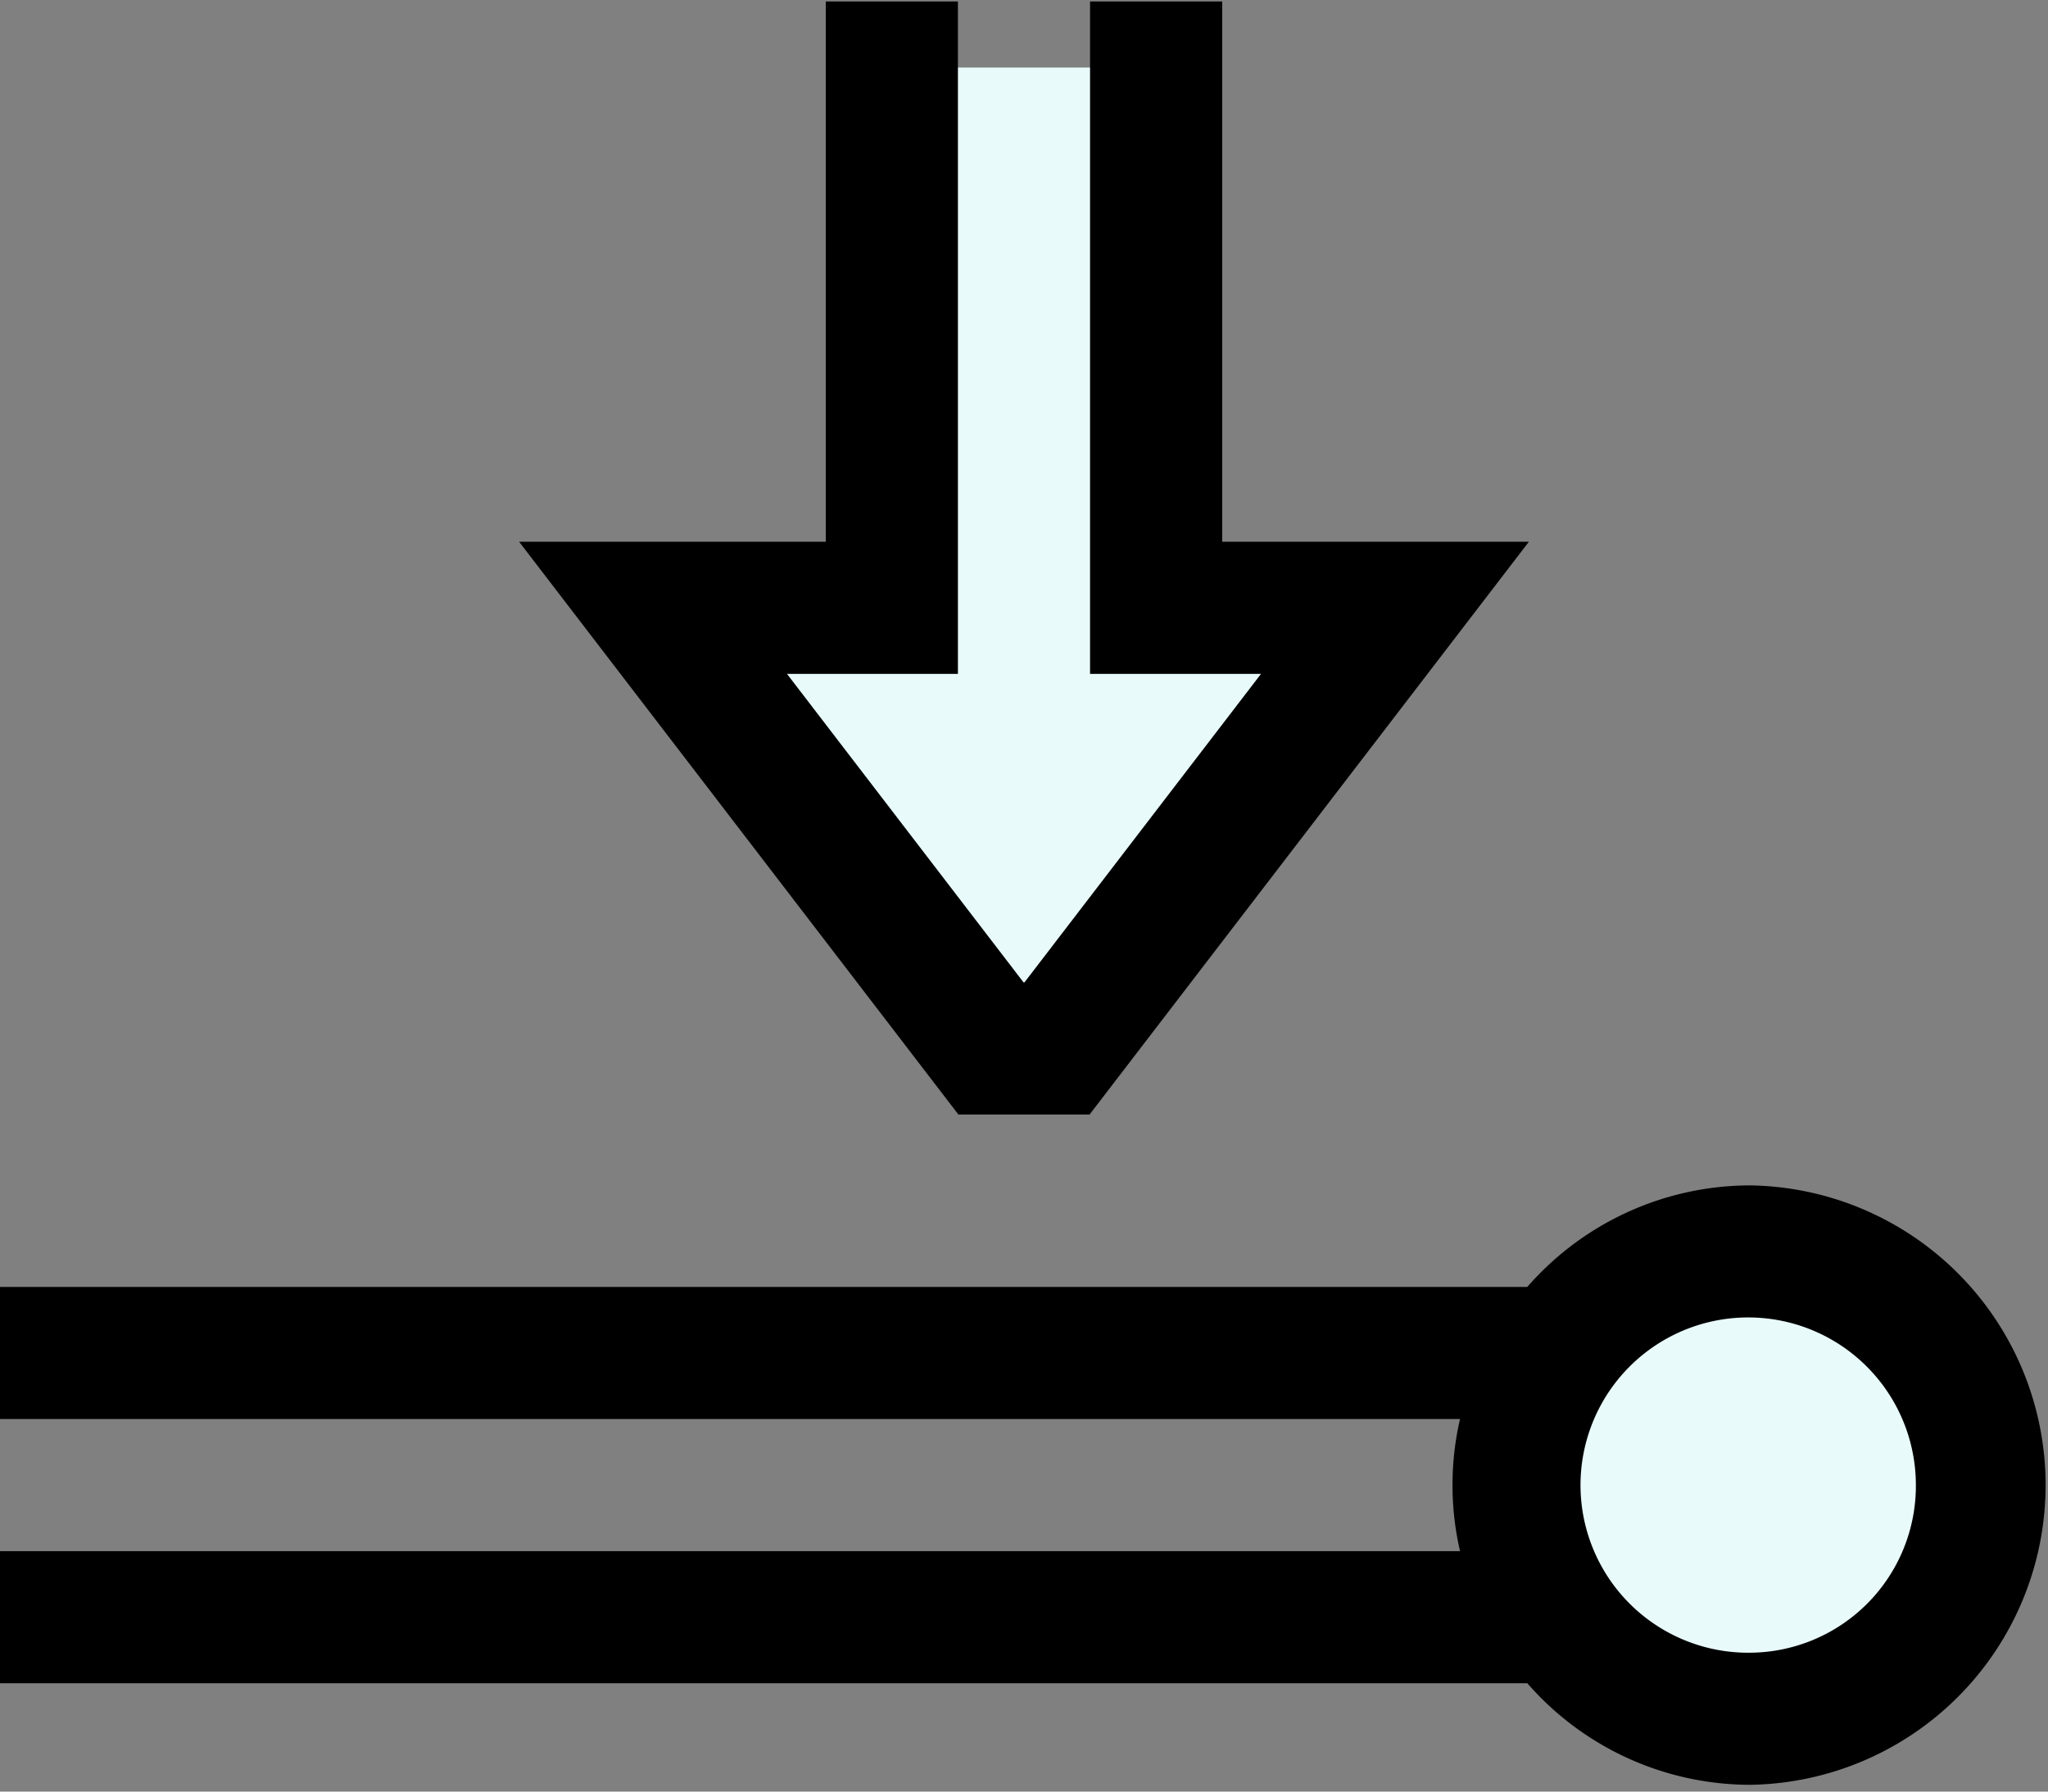<?xml version="1.0" encoding="UTF-8"?> <svg xmlns="http://www.w3.org/2000/svg" width="64" height="56"><rect width="100%" height="100%" fill="#808080" stroke="none"/> <g fill="none"> <path fill="#E8FAFA" d="M36.828 18.998V2.111h-9.656v16.887h-6.764l10.56 13.773h2.064l10.56-13.773zM61.935 46.42c0-4.033-3.242-7.303-7.242-7.303s-7.242 3.27-7.242 7.303c0 4.034 3.243 7.304 7.242 7.304 4 0 7.242-3.27 7.242-7.304z"></path> <path fill="#000" d="M34.05 34.836l13.727-17.902h-9.583V.046h-4.13v21.017h5.343l-7.393 9.644h-.028l-7.393-9.644h5.342V.046h-4.129v16.888h-9.583l13.726 17.902zm20.643 2.216a9.252 9.252 0 00-6.965 3.174H0v4.129h45.626a9.167 9.167 0 000 4.129H0v4.129h47.728a9.253 9.253 0 006.965 3.175 9.369 9.369 0 000-18.736zm0 14.607a5.24 5.24 0 115.178-5.24 5.215 5.215 0 01-5.178 5.24z"></path> </g> </svg> 